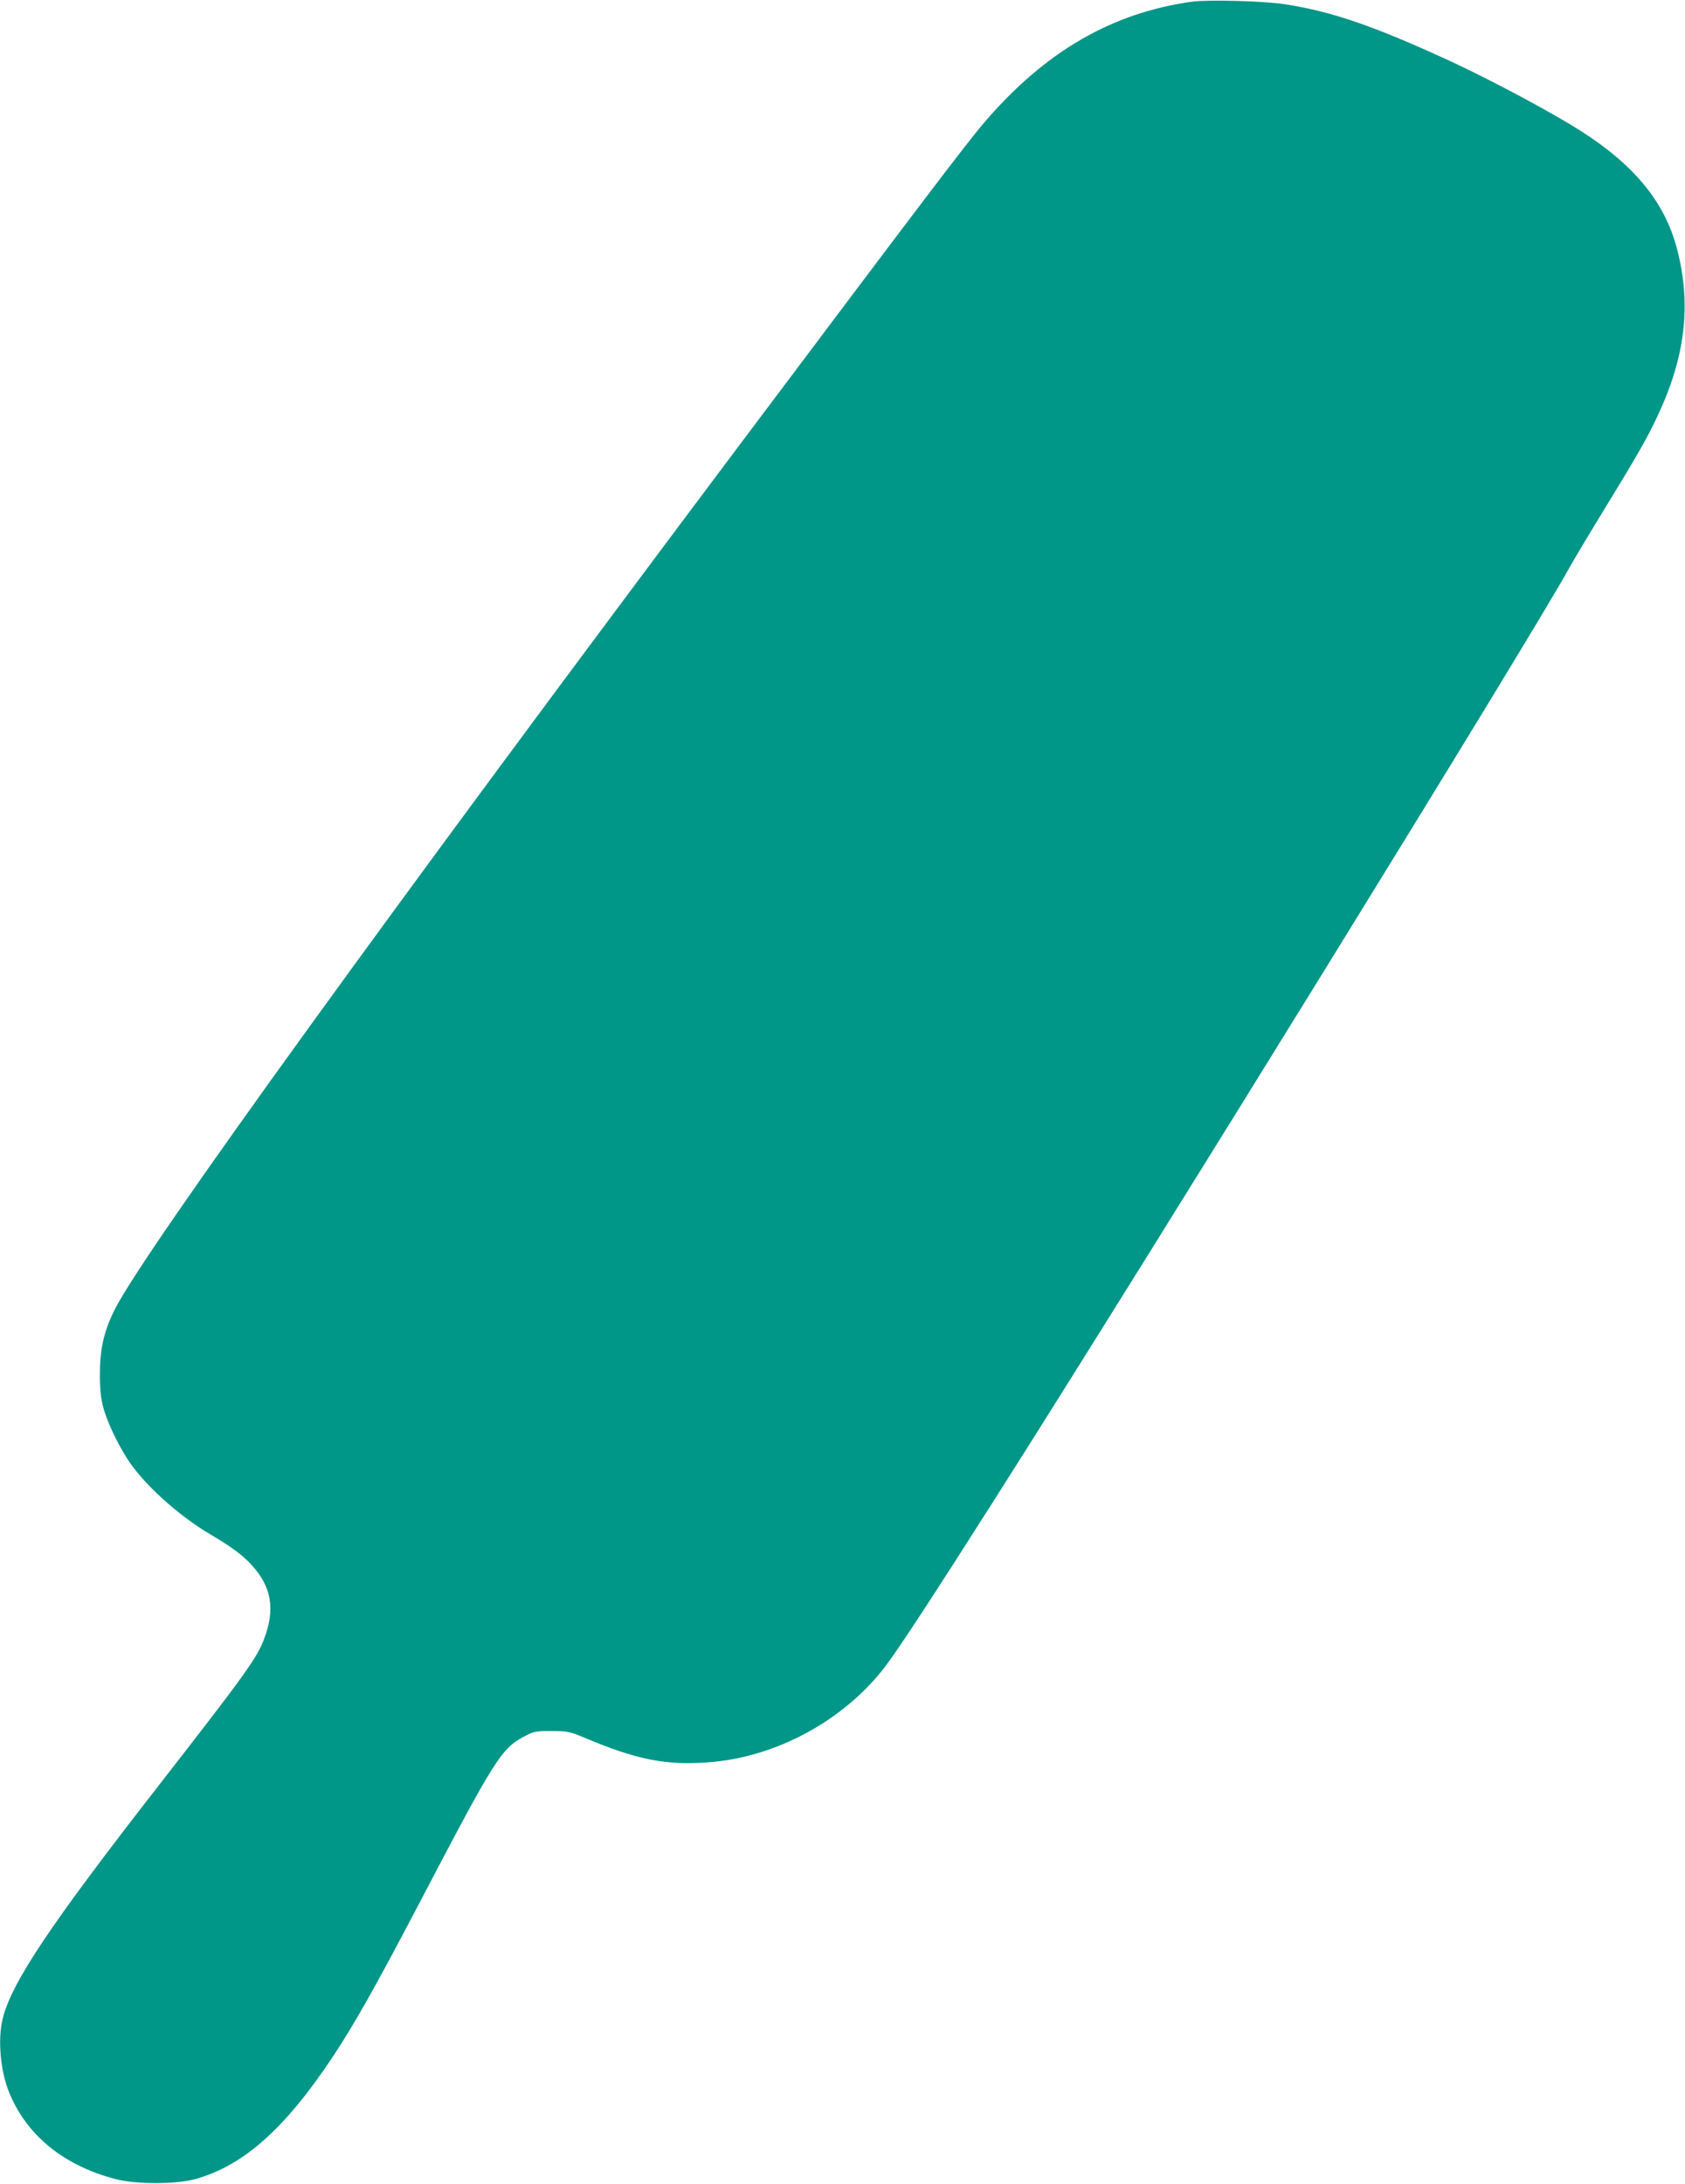 <?xml version="1.0" standalone="no"?>
<!DOCTYPE svg PUBLIC "-//W3C//DTD SVG 20010904//EN"
 "http://www.w3.org/TR/2001/REC-SVG-20010904/DTD/svg10.dtd">
<svg version="1.0" xmlns="http://www.w3.org/2000/svg"
 width="988pt" height="1280pt" viewBox="0 0 988 1280"
 preserveAspectRatio="xMidYMid meet">
<g transform="translate(0,1280) scale(0.1,-0.1)"
fill="#009688" stroke="none">
<path d="M6988 12790 c-471 -66 -861 -293 -1216 -707 -104 -121 -373 -476
-1441 -1898 -2031 -2706 -3459 -4680 -3653 -5050 -64 -123 -91 -231 -92 -375
-1 -91 4 -146 17 -200 26 -102 104 -261 176 -357 104 -138 284 -295 451 -394
121 -71 192 -123 243 -179 119 -128 142 -260 76 -435 -42 -112 -107 -203 -617
-858 -636 -816 -865 -1158 -916 -1368 -30 -121 -14 -304 36 -429 102 -254 320
-432 626 -512 122 -31 350 -31 466 0 283 78 528 296 809 720 123 185 250 410
495 877 464 886 490 926 634 1002 48 25 63 28 153 27 93 0 106 -3 190 -38 307
-130 480 -164 729 -145 393 29 787 241 1030 553 74 95 280 409 655 999 936
1474 3118 5009 3356 5437 32 58 129 220 215 360 193 316 248 411 309 542 162
344 199 648 116 972 -74 293 -269 522 -630 738 -203 121 -487 270 -704 371
-446 205 -690 289 -966 332 -120 19 -453 28 -547 15z"/>
</g>
</svg>
